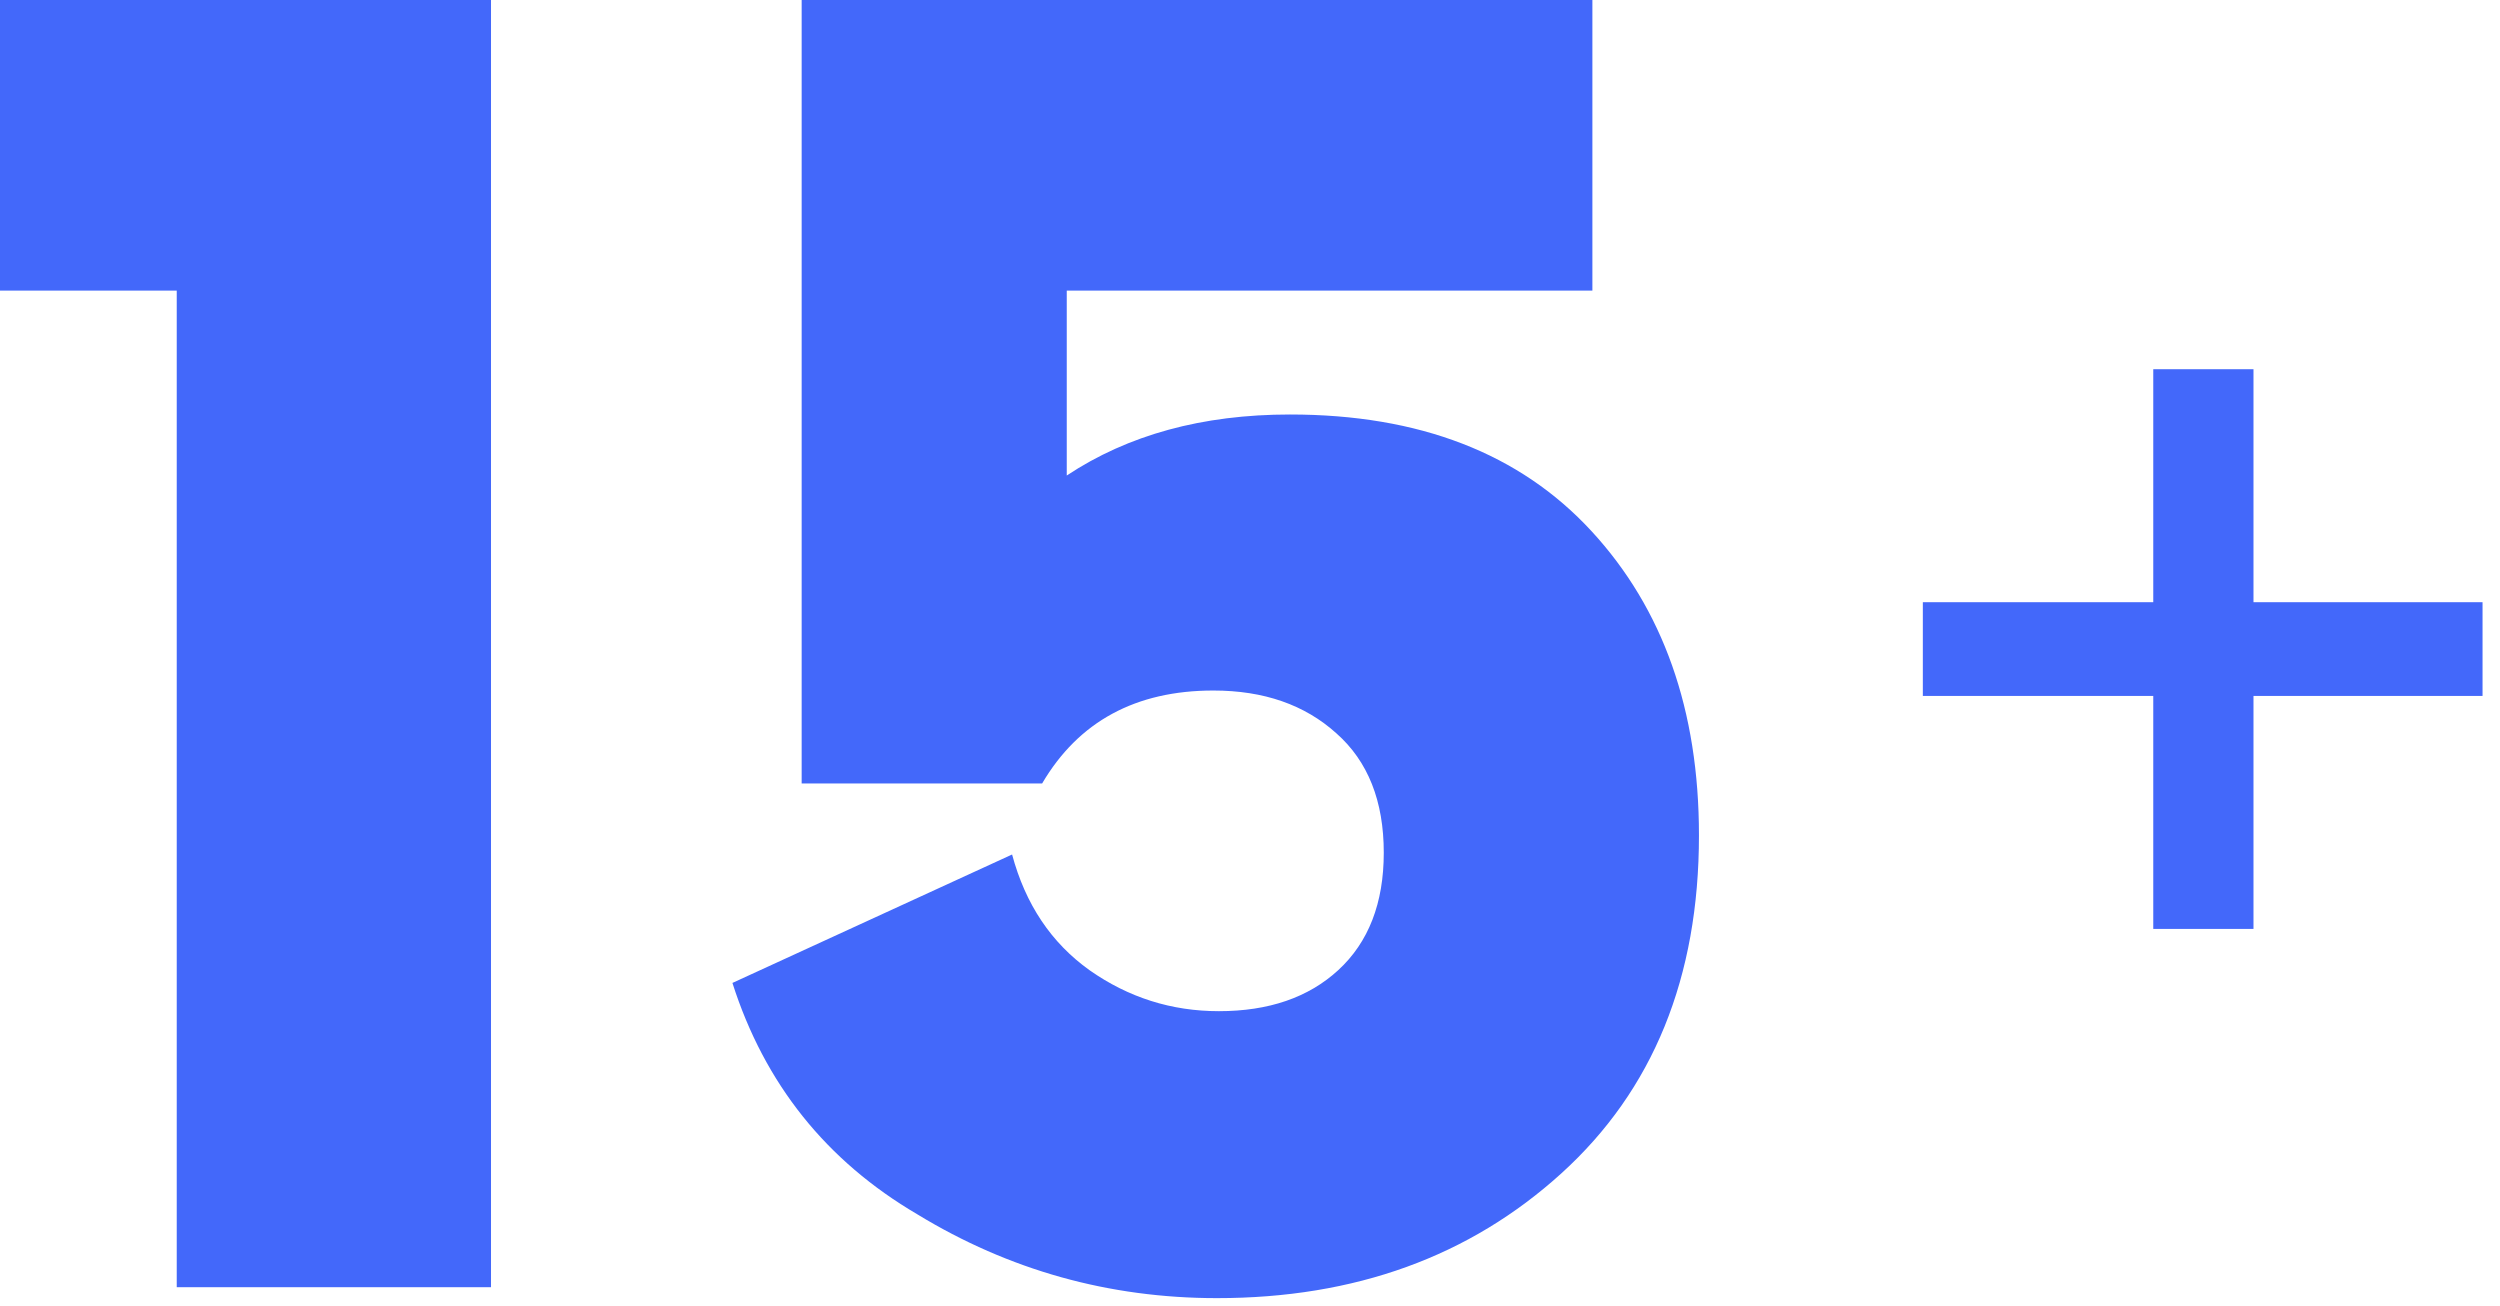 <?xml version="1.0" encoding="utf-8"?>
<svg xmlns="http://www.w3.org/2000/svg" fill="none" height="100%" overflow="visible" preserveAspectRatio="none" style="display: block;" viewBox="0 0 134 70" width="100%">
<g id="Frame 2043">
<g id="15">
<path d="M9.473 68.994V15.576H0V0H26.318V68.994H9.473Z" fill="#4368FA"/>
<path d="M69.141 22.217C76.074 22.217 81.462 24.3 85.303 28.467C89.144 32.633 91.064 38.07 91.064 44.775C91.064 52.393 88.607 58.431 83.691 62.891C78.776 67.35 72.624 69.58 65.234 69.58C59.44 69.58 54.085 68.083 49.17 65.088C44.287 62.223 40.983 58.089 39.258 52.685L54.248 45.801C54.964 48.47 56.348 50.537 58.398 52.002C60.482 53.467 62.793 54.199 65.332 54.199C68.001 54.199 70.133 53.467 71.728 52.002C73.356 50.505 74.17 48.405 74.17 45.703C74.17 42.936 73.324 40.804 71.631 39.307C69.938 37.777 67.741 37.012 65.039 37.012C60.872 37.012 57.812 38.672 55.859 41.992H42.969V0H85.352V15.576H57.178V25.488C60.465 23.307 64.453 22.217 69.141 22.217Z" fill="#4368FA"/>
</g>
<path d="M133.064 32.278V37.302H120.787V49.79H115.415V37.302H103.064V32.278H115.415V19.79H120.787V32.278H133.064Z" fill="#4368FA" id="+"/>
</g>
</svg>